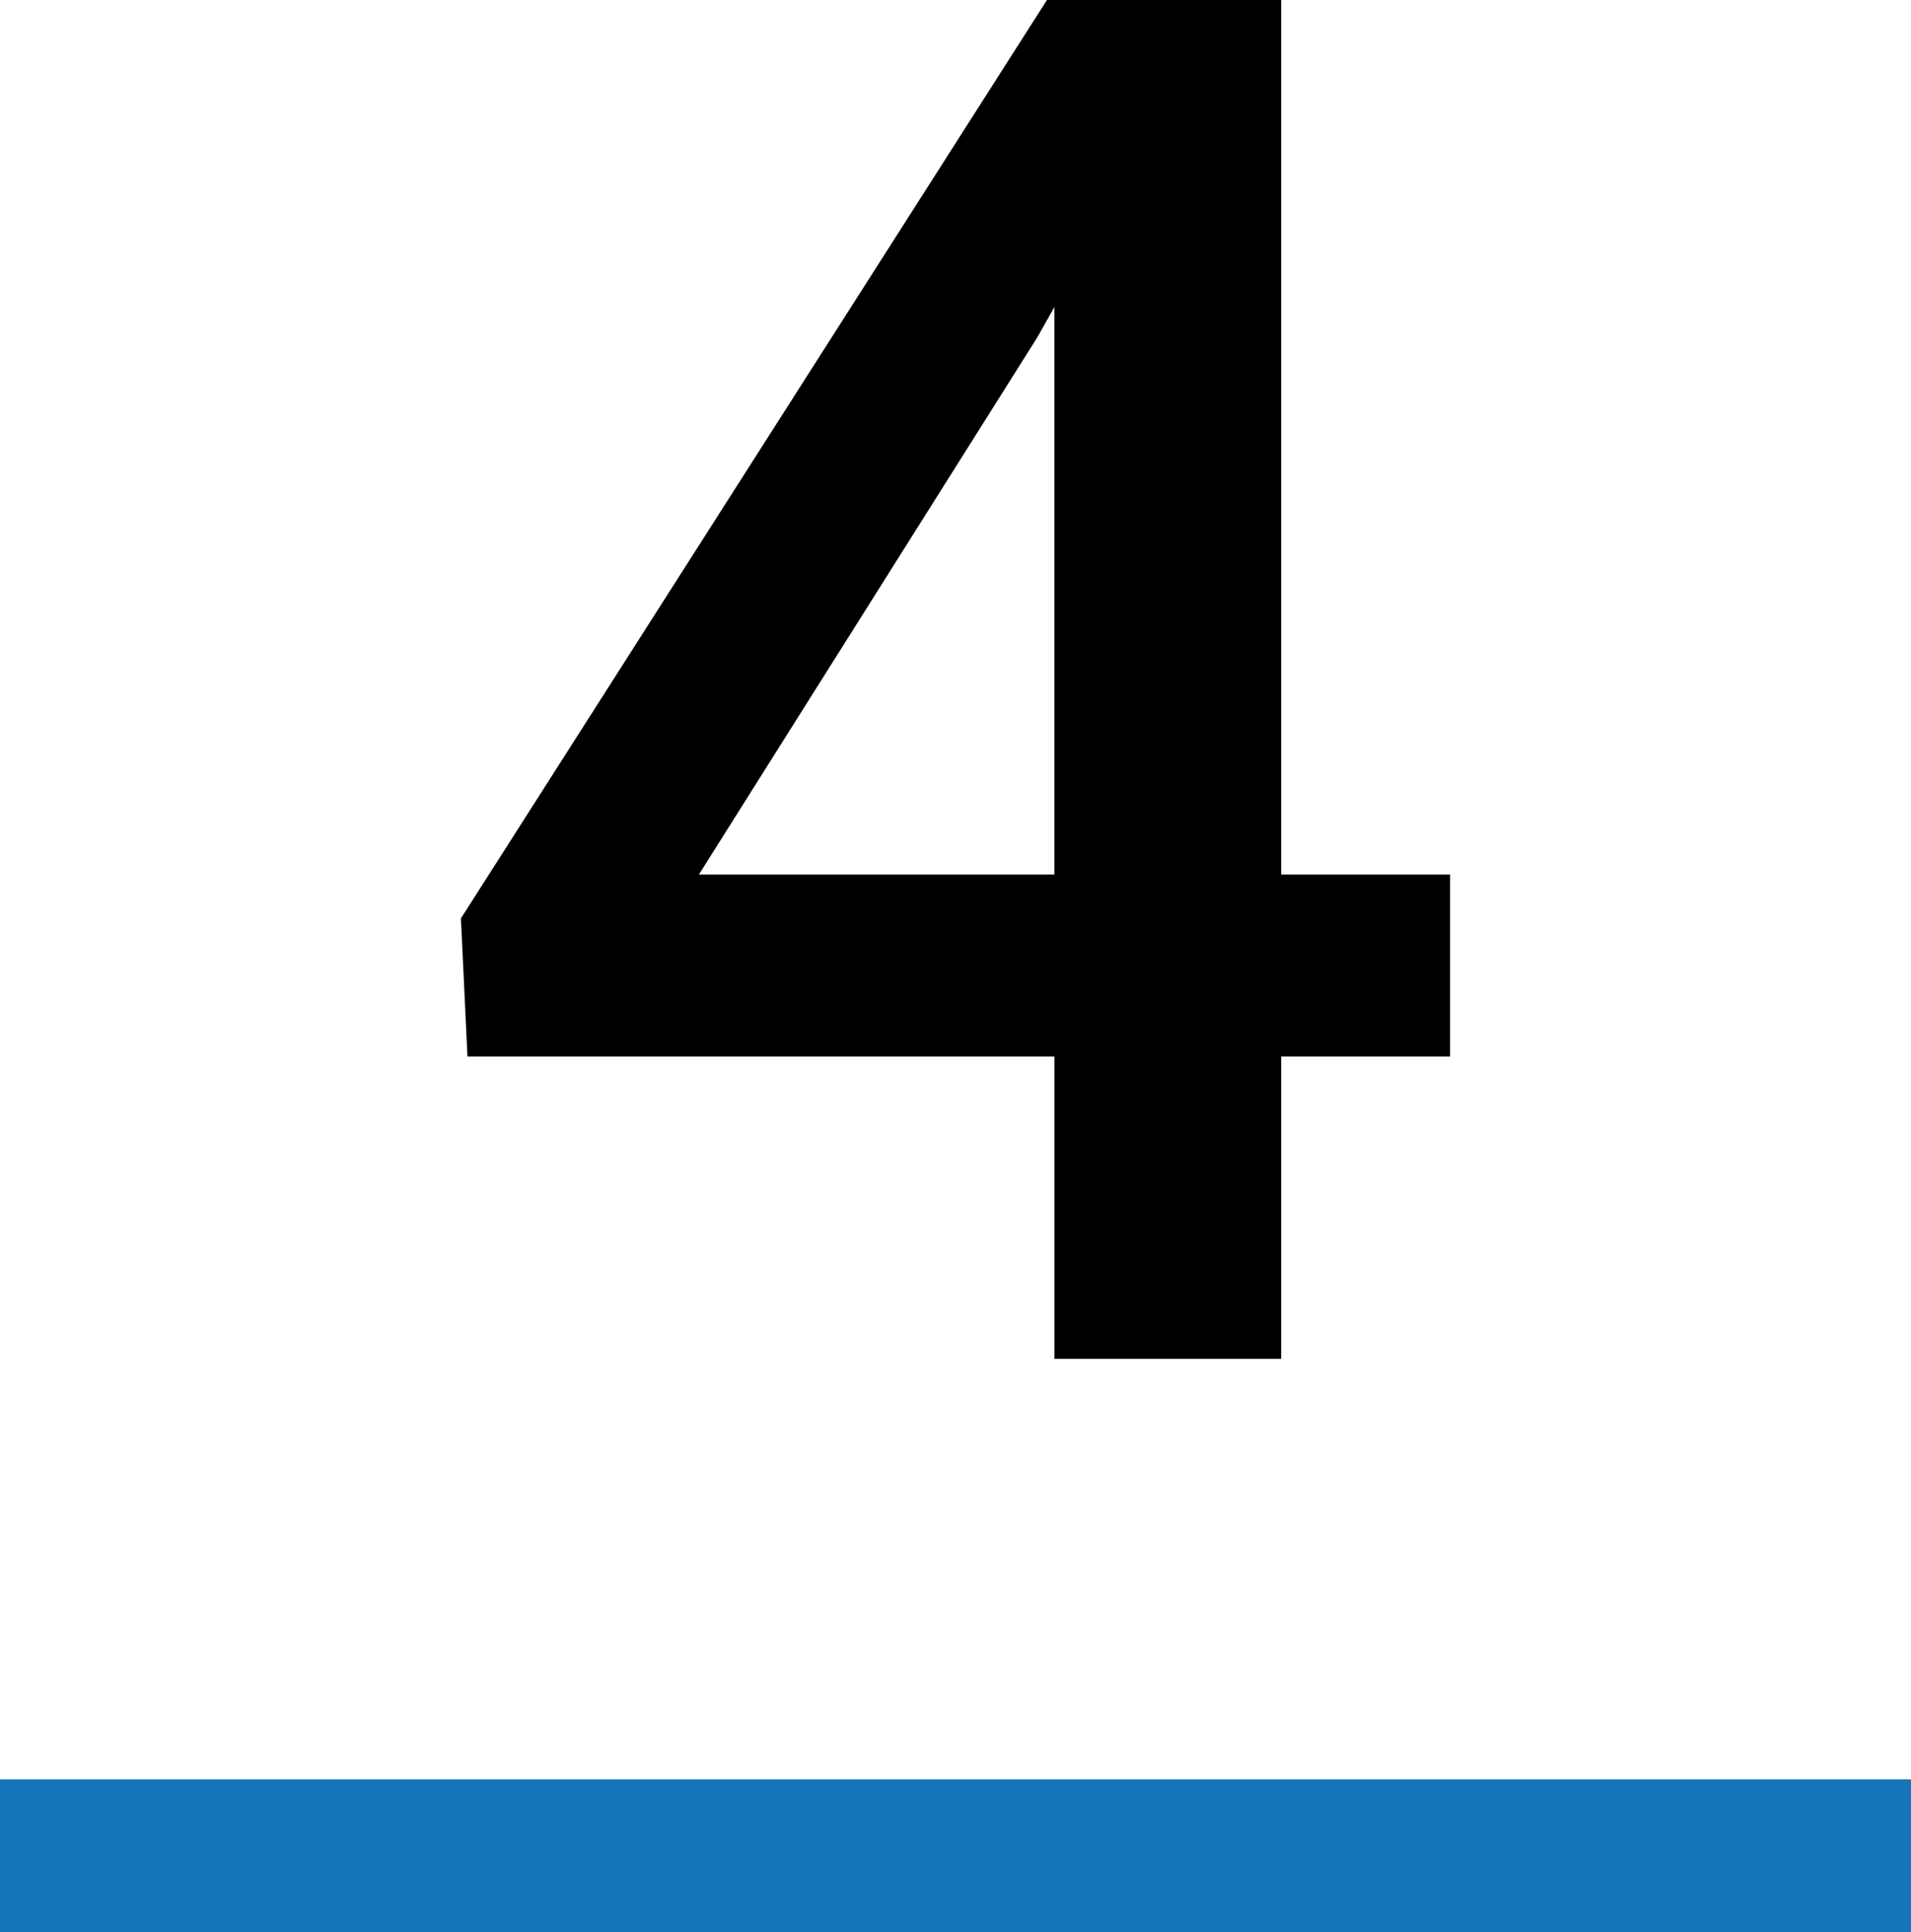 <svg xmlns="http://www.w3.org/2000/svg" width="50" height="50.547" viewBox="0 0 50 50.547"><defs><style>.a{fill:#1776b9;}</style></defs><g transform="translate(-163 -1578.453)"><rect class="a" width="50" height="4" transform="translate(163 1625)"/><path d="M8.521-12.671h4.419V-7.91H8.521V0H2.588V-7.91H-12.769l-.171-3.613L2.393-35.547H8.521Zm-15.234,0h9.3V-27.515l-.439.781Z" transform="translate(188 1614)"/></g></svg>